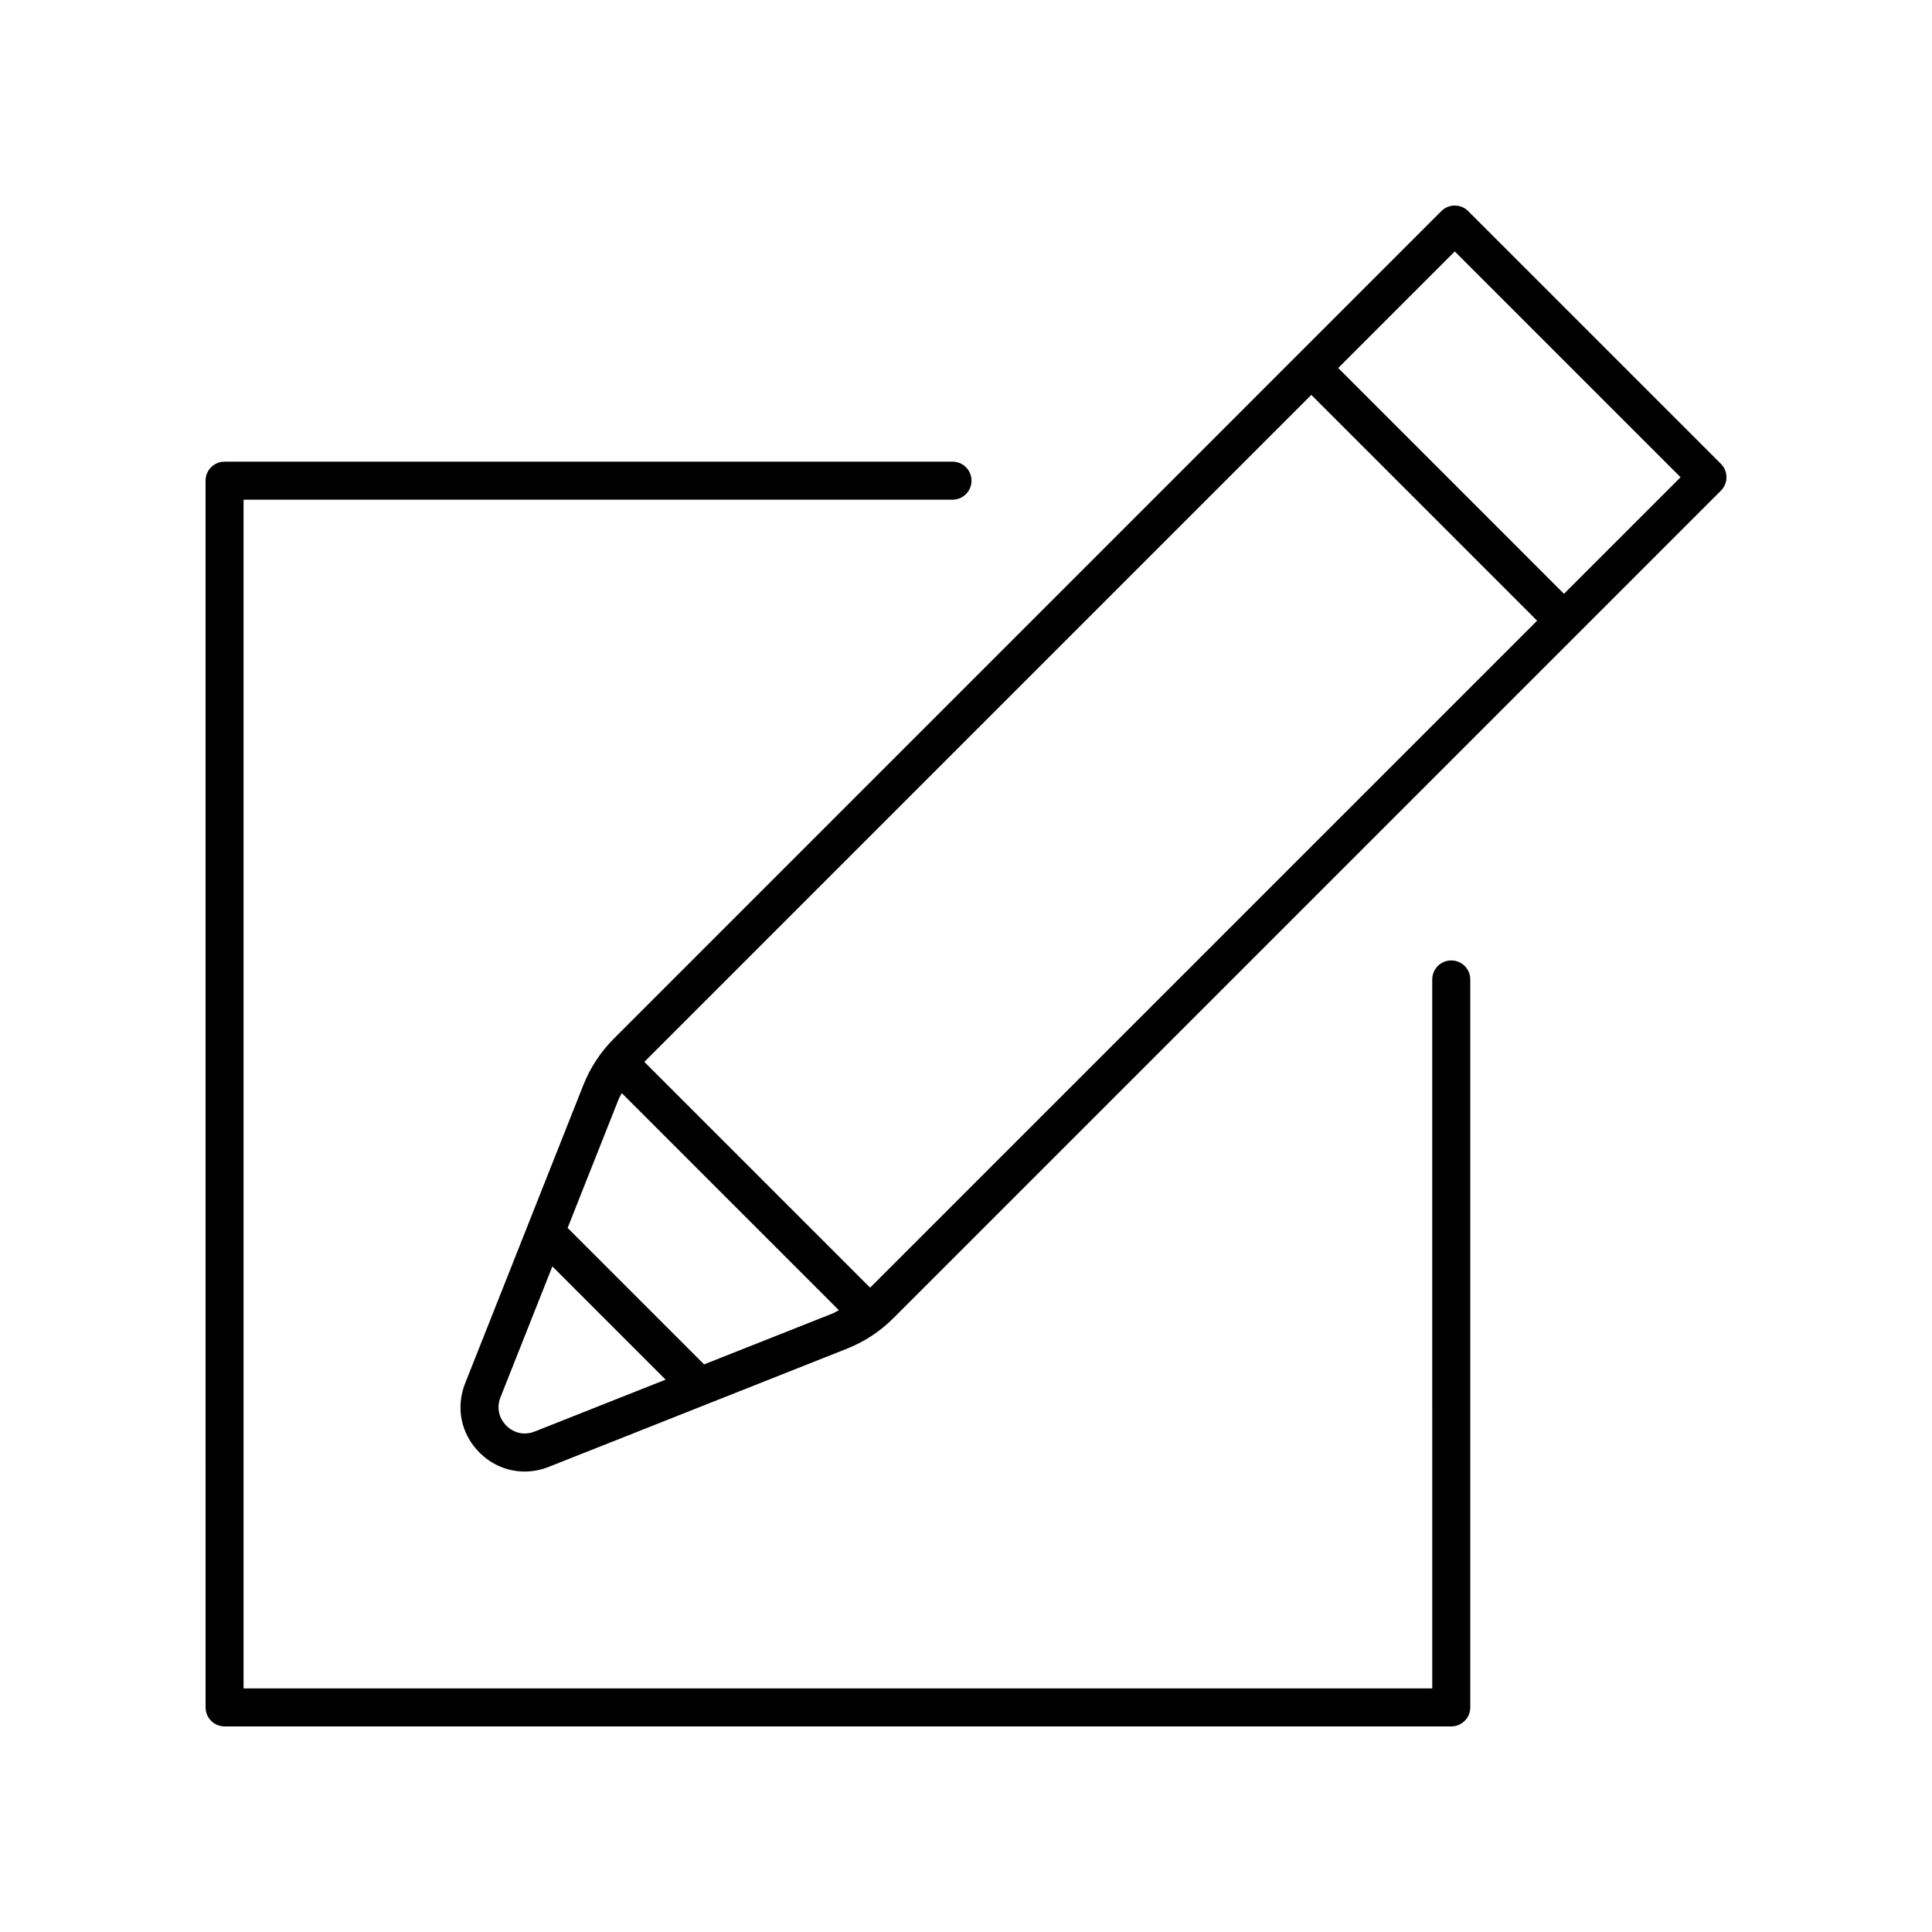 <?xml version="1.0" encoding="UTF-8"?>
<!-- Uploaded to: SVG Find, www.svgrepo.com, Generator: SVG Find Mixer Tools -->
<svg fill="#000000" width="800px" height="800px" version="1.1" viewBox="144 144 512 512" xmlns="http://www.w3.org/2000/svg">
 <g>
  <path d="m533.09 199.95c-1.969-1.969-5.156-1.969-7.125 0l-219.24 219.25c-3.559 3.555-6.301 7.731-8.156 12.41l-31.301 78.98c-2.547 6.43-1.094 13.461 3.797 18.352 3.297 3.301 7.566 5.031 11.969 5.031 2.129 0 4.285-0.406 6.383-1.234l78.984-31.305c4.68-1.855 8.855-4.598 12.406-8.156l219.25-219.24c0.945-0.941 1.477-2.223 1.477-3.559 0-1.336-0.531-2.617-1.477-3.562zm-247.39 323.42c-2.668 1.055-5.484 0.477-7.512-1.555-2.031-2.031-2.613-4.84-1.555-7.512l13.75-34.691 30.008 30.008zm44.895-17.793-36.168-36.168 13.508-34.086c0.23-0.578 0.582-1.078 0.848-1.633l57.535 57.531c-0.555 0.266-1.055 0.617-1.633 0.848zm43.996-20.332-59.836-59.832 176.76-176.76 59.836 59.836zm183.88-183.88-59.832-59.836 30.891-30.891 59.836 59.836z"/>
  <path d="m203.51 601.52h325.09c2.781 0 5.039-2.254 5.039-5.039v-192.92c0-2.781-2.254-5.039-5.039-5.039-2.781 0-5.039 2.254-5.039 5.039l0.004 187.88h-315.02v-315.02h187.88c2.781 0 5.039-2.254 5.039-5.039 0-2.781-2.254-5.039-5.039-5.039l-192.91 0.004c-2.781 0-5.039 2.254-5.039 5.039l0.004 325.09c0 2.781 2.254 5.039 5.035 5.039z"/>
 </g>
</svg>